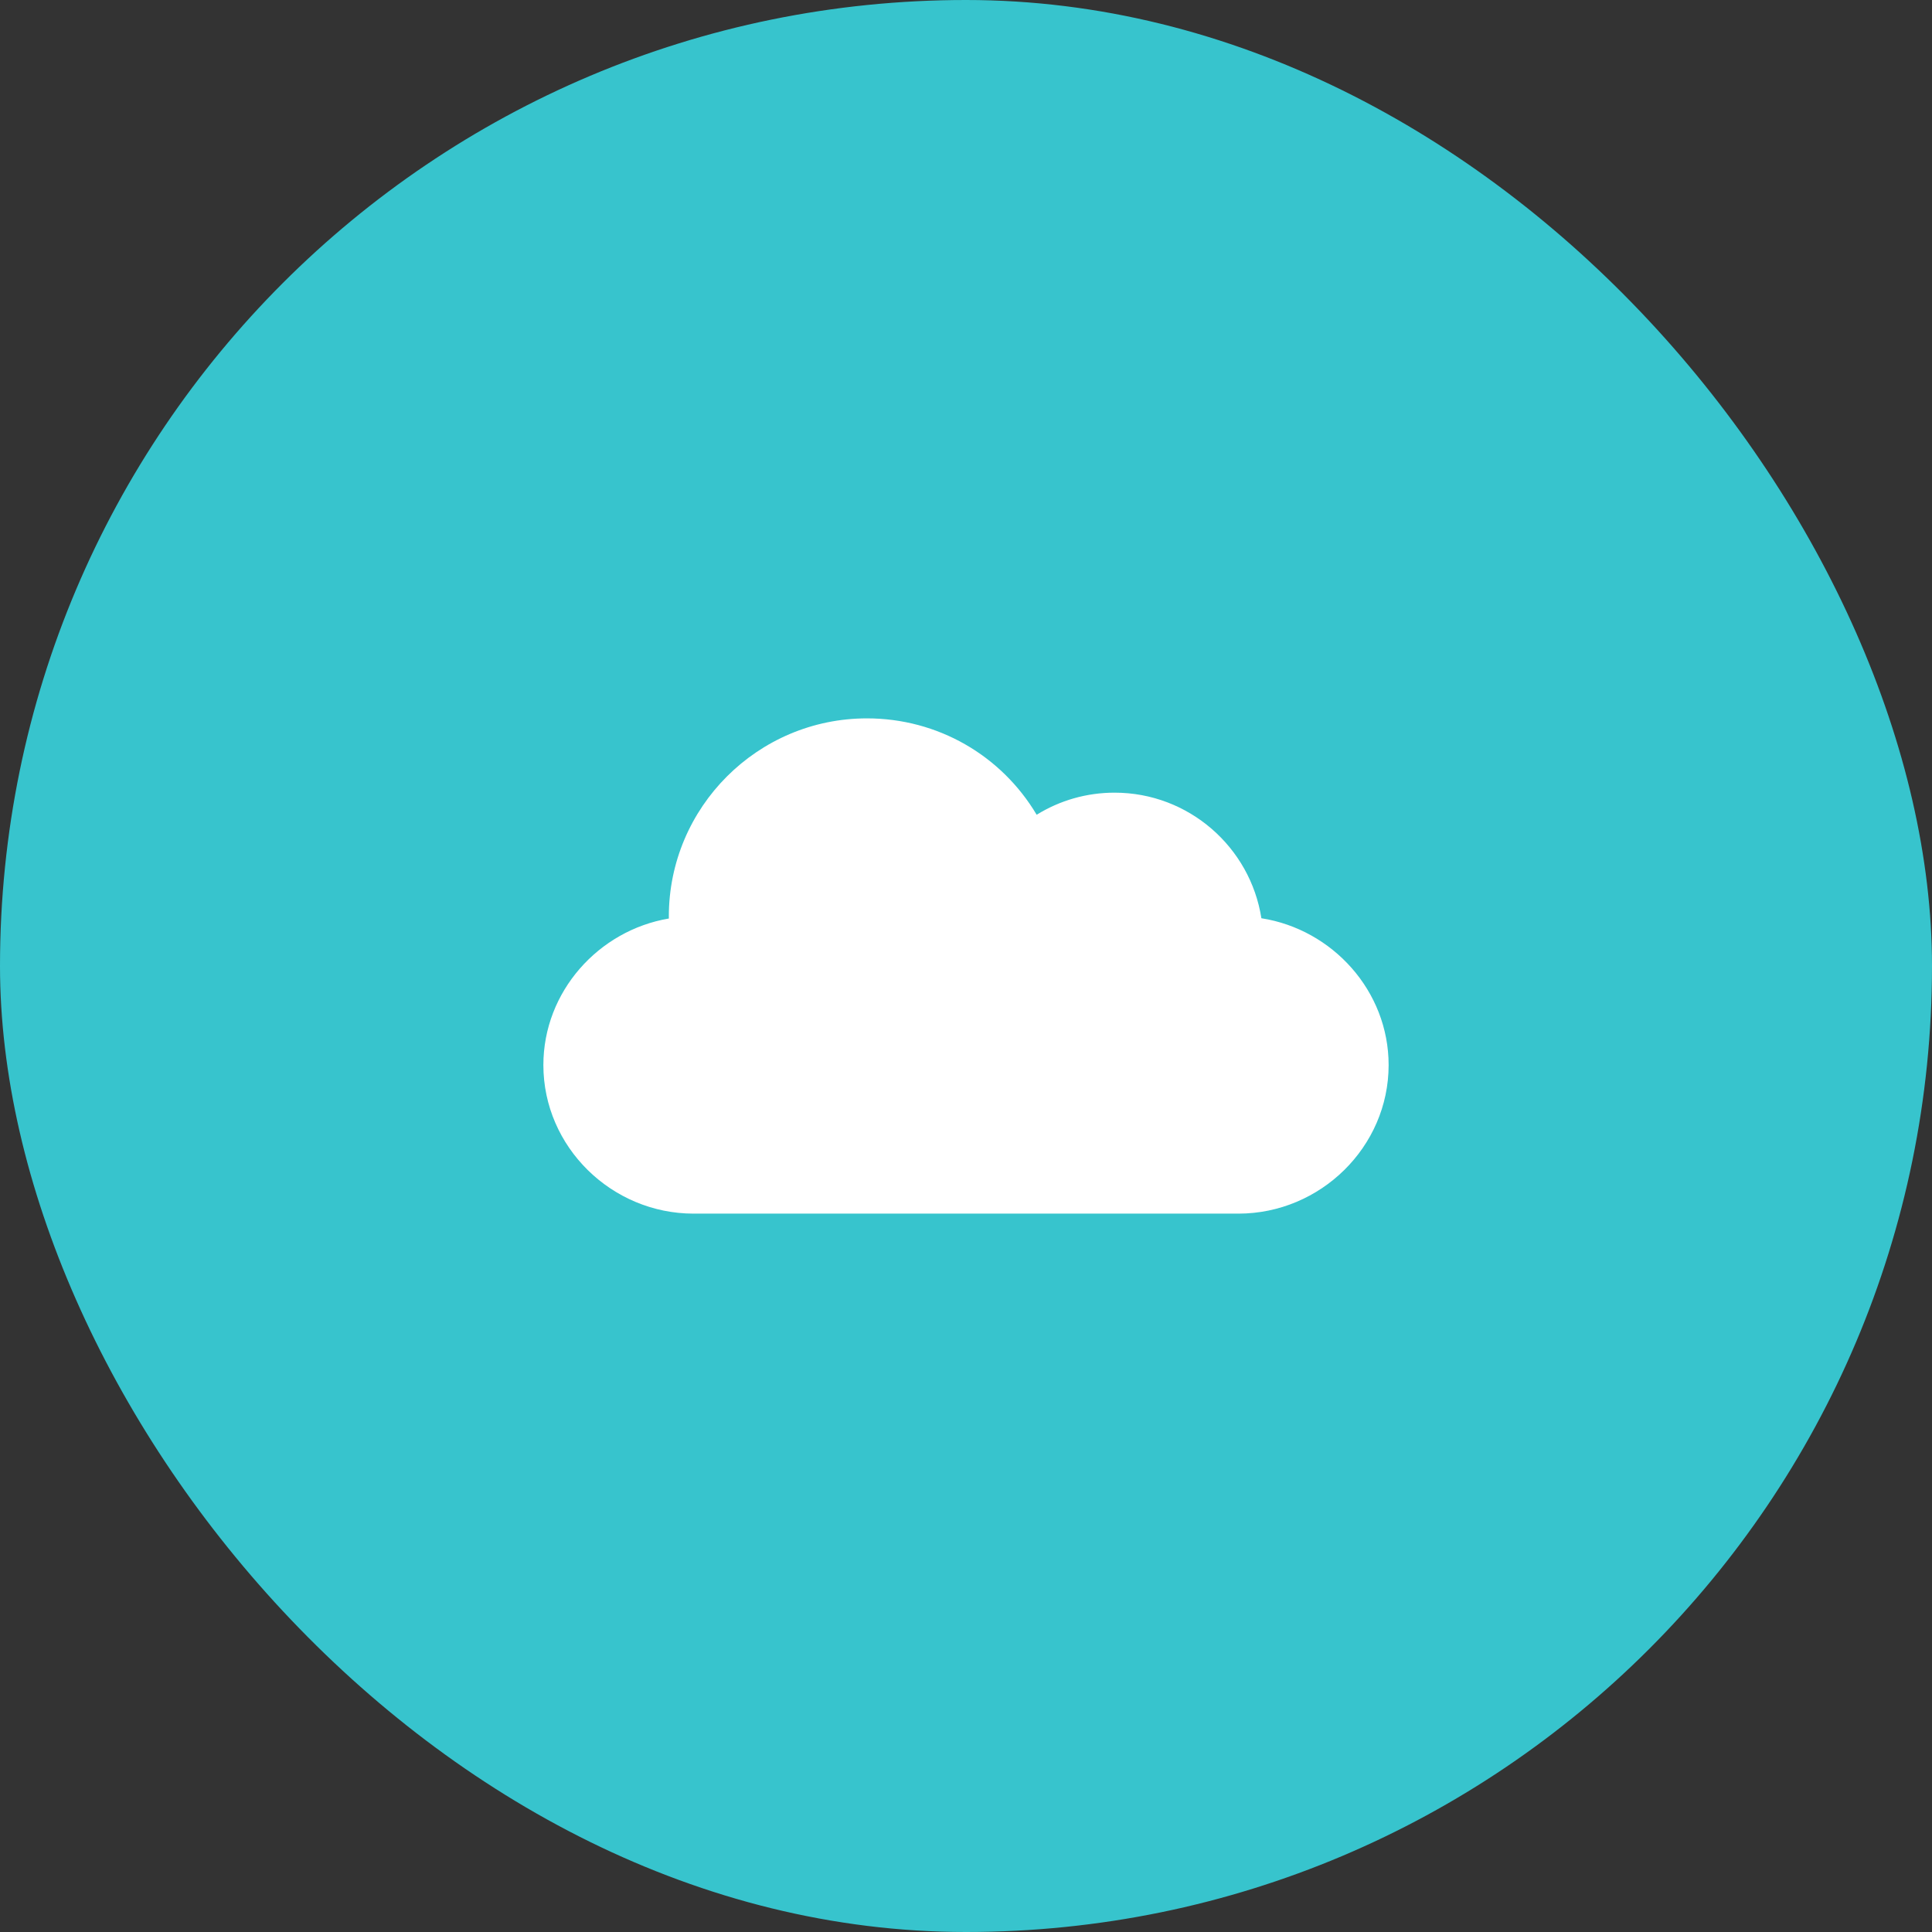 <svg xmlns="http://www.w3.org/2000/svg" width="64" height="64" viewBox="0 0 64 64" fill="none"><rect x="0" y="0" width="64" height="64" fill="#333333" stroke="none"/><rect y="0" width="64" height="64" rx="32" fill="#37C4CD"></rect><path d="M41.785 30.418C41.418 28.064 39.377 26.258 36.922 26.258C35.998 26.258 35.111 26.513 34.341 26.99C33.17 25.022 31.061 23.797 28.719 23.797C25.1 23.797 22.156 26.741 22.156 30.359C22.156 30.382 22.156 30.405 22.157 30.427C19.831 30.819 18 32.847 18 35.281C18 37.995 20.262 40.203 22.977 40.203H41.023C43.737 40.203 46 37.995 46 35.281C46 32.826 44.139 30.786 41.785 30.418Z" fill="white"></path></svg>
